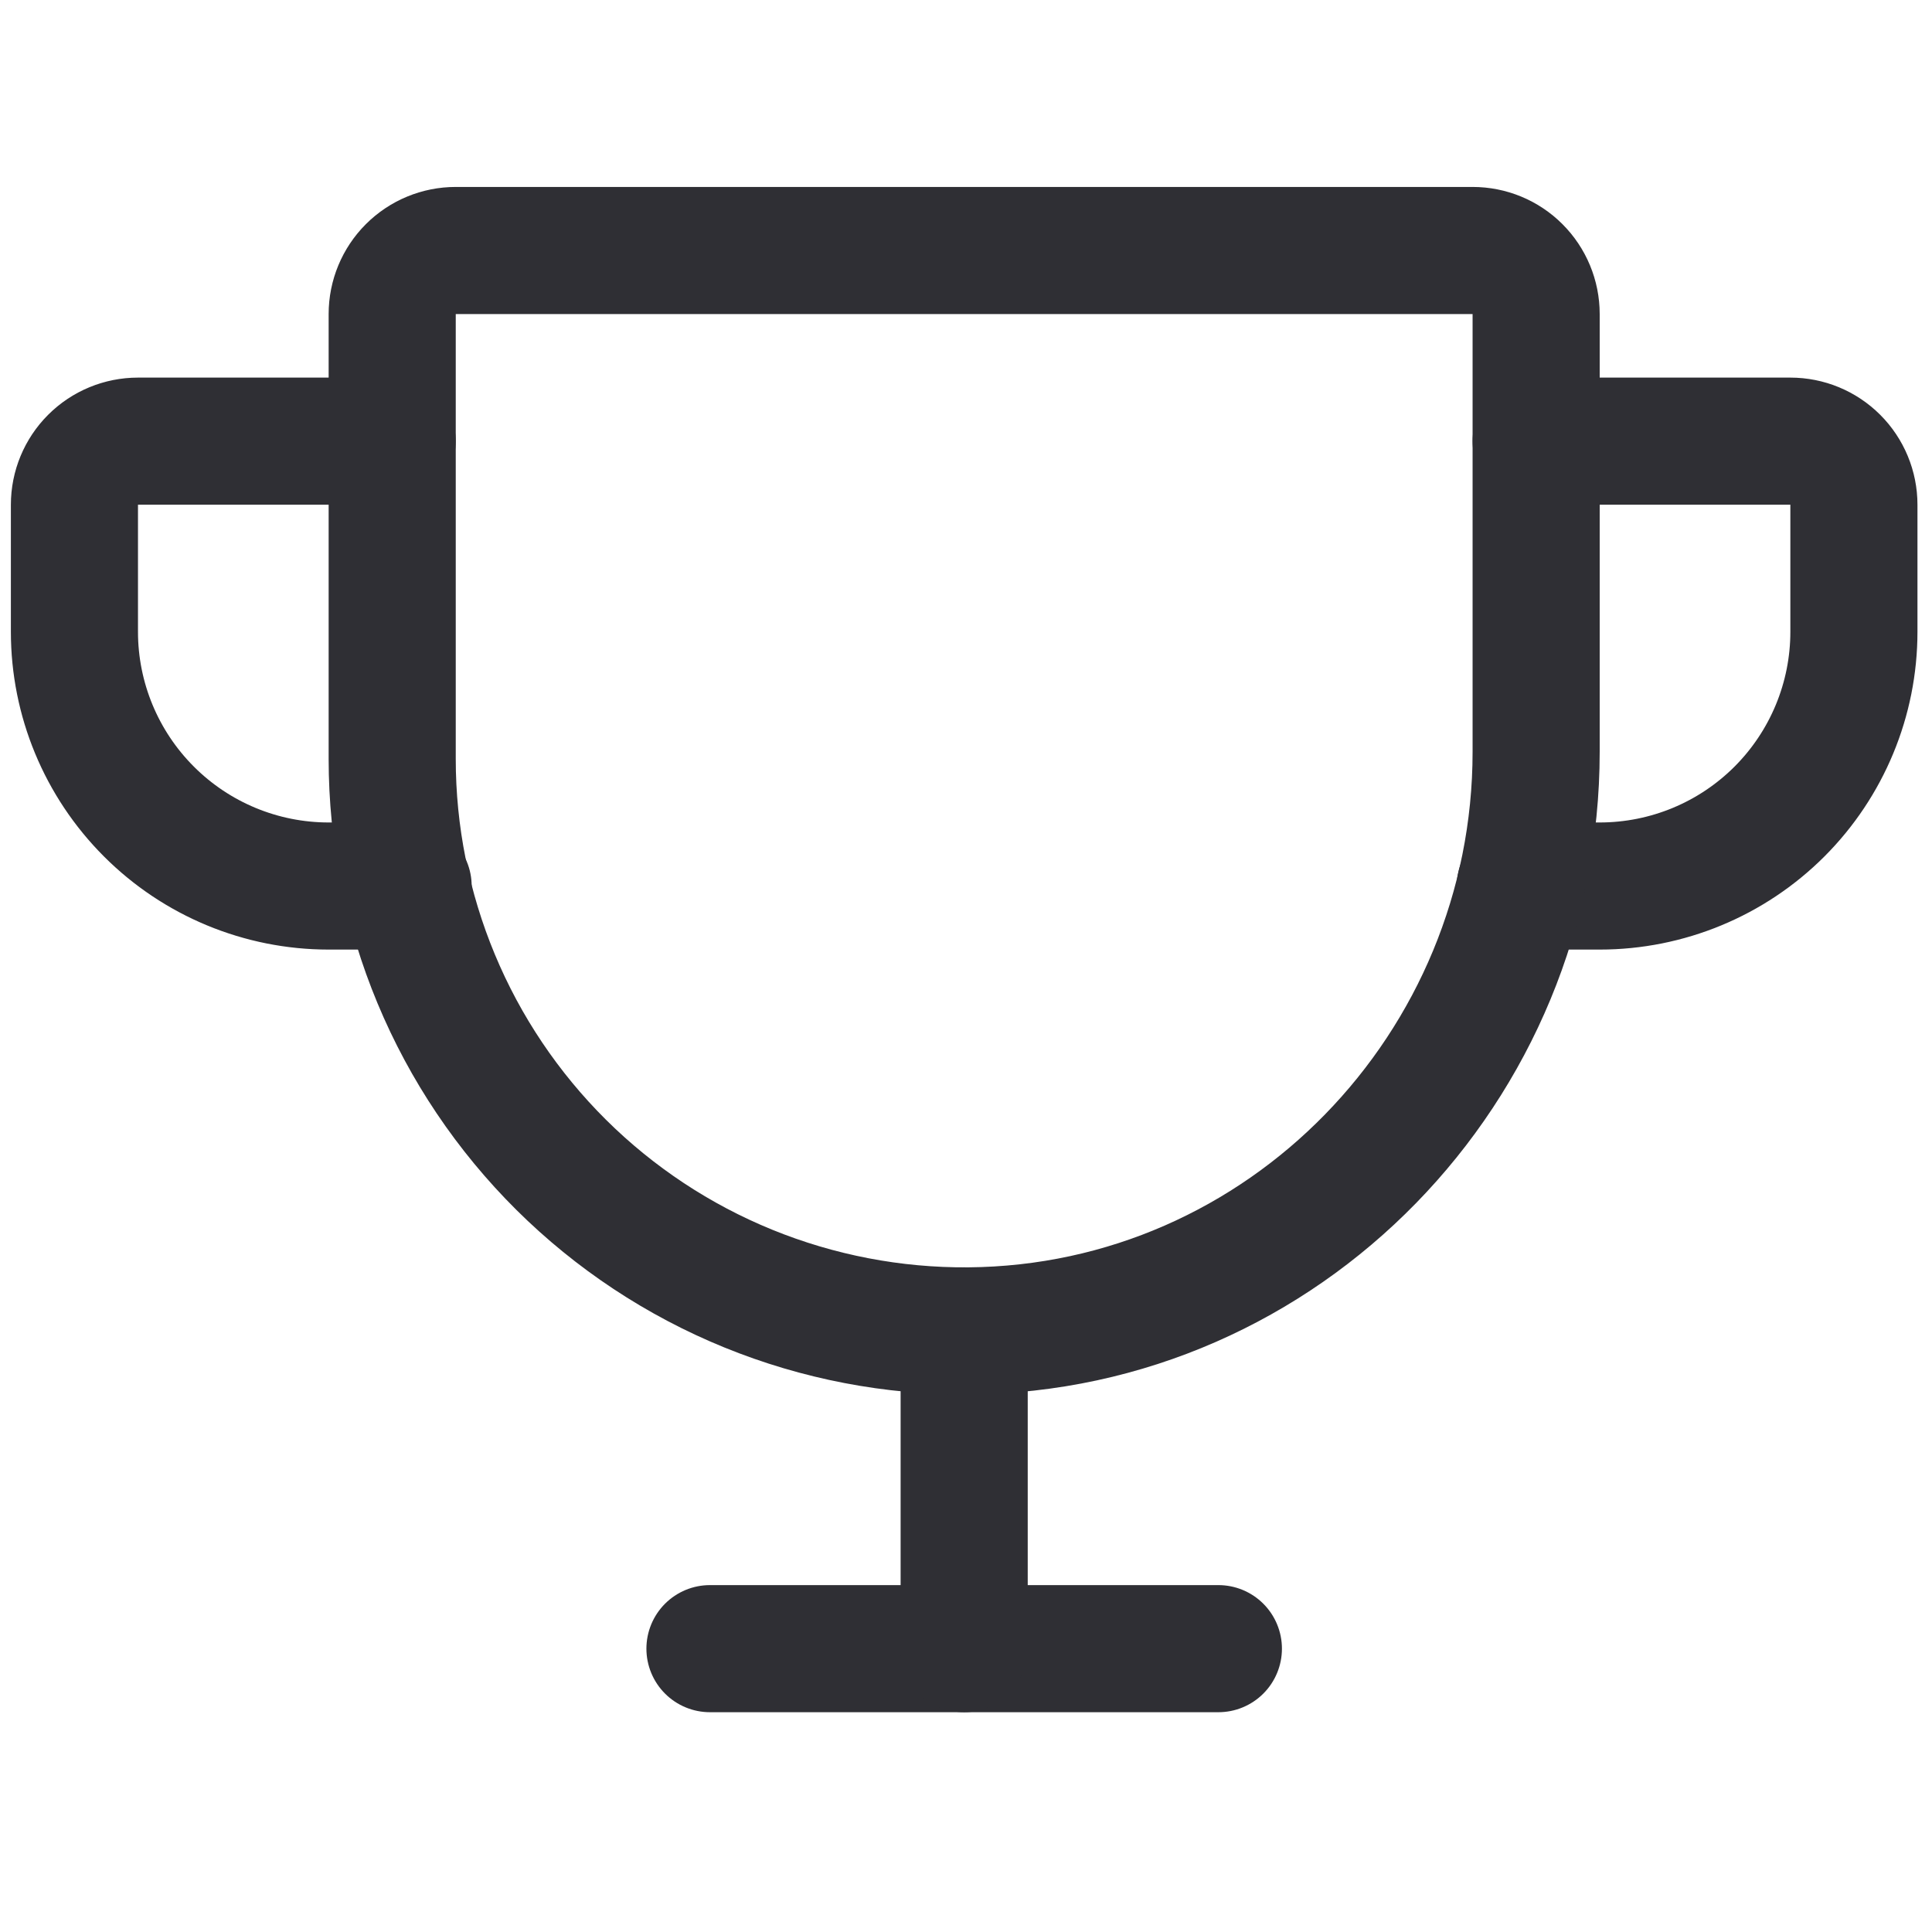 <svg width="38" height="38" viewBox="-1.3 0 38 38" fill="none" xmlns="http://www.w3.org/2000/svg">
<g clip-path="url(#clip0_5401_13482)">
<path d="M12.664 32.427H22.664" stroke="#2F2F34" stroke-width="2.5" stroke-linecap="round" stroke-linejoin="round"/>
<path d="M17.664 26.177V32.427" stroke="#2F2F34" stroke-width="2.5" stroke-linecap="round" stroke-linejoin="round"/>
<path d="M6.727 17.427H5.164C3.838 17.427 2.566 16.9 1.629 15.962C0.691 15.024 0.164 13.753 0.164 12.427V9.927C0.164 9.595 0.296 9.277 0.53 9.043C0.765 8.808 1.083 8.677 1.414 8.677H6.414" stroke="#2F2F34" stroke-width="2.5" stroke-linecap="round" stroke-linejoin="round"/>
<path d="M28.602 17.427H30.164C31.49 17.427 32.762 16.9 33.7 15.962C34.637 15.024 35.164 13.753 35.164 12.427V9.927C35.164 9.595 35.032 9.277 34.798 9.043C34.563 8.808 34.246 8.677 33.914 8.677H28.914" stroke="#2F2F34" stroke-width="2.5" stroke-linecap="round" stroke-linejoin="round"/>
<path d="M7.664 4.927H27.664C27.996 4.927 28.314 5.058 28.548 5.293C28.782 5.527 28.914 5.845 28.914 6.177V14.786C28.914 20.989 23.953 26.13 17.75 26.177C16.265 26.188 14.793 25.905 13.418 25.345C12.044 24.785 10.793 23.958 9.739 22.912C8.686 21.866 7.849 20.622 7.279 19.252C6.708 17.881 6.414 16.411 6.414 14.927V6.177C6.414 5.845 6.546 5.527 6.78 5.293C7.015 5.058 7.333 4.927 7.664 4.927Z" stroke="#2F2F34" stroke-width="2.5" stroke-linecap="round" stroke-linejoin="round"/>
</g>
<defs>
<clipPath id="clip0_5401_13482">
<rect width="40" height="40" fill="white" transform="translate(-2.336 -2.573)"/>
</clipPath>
</defs>
</svg>
